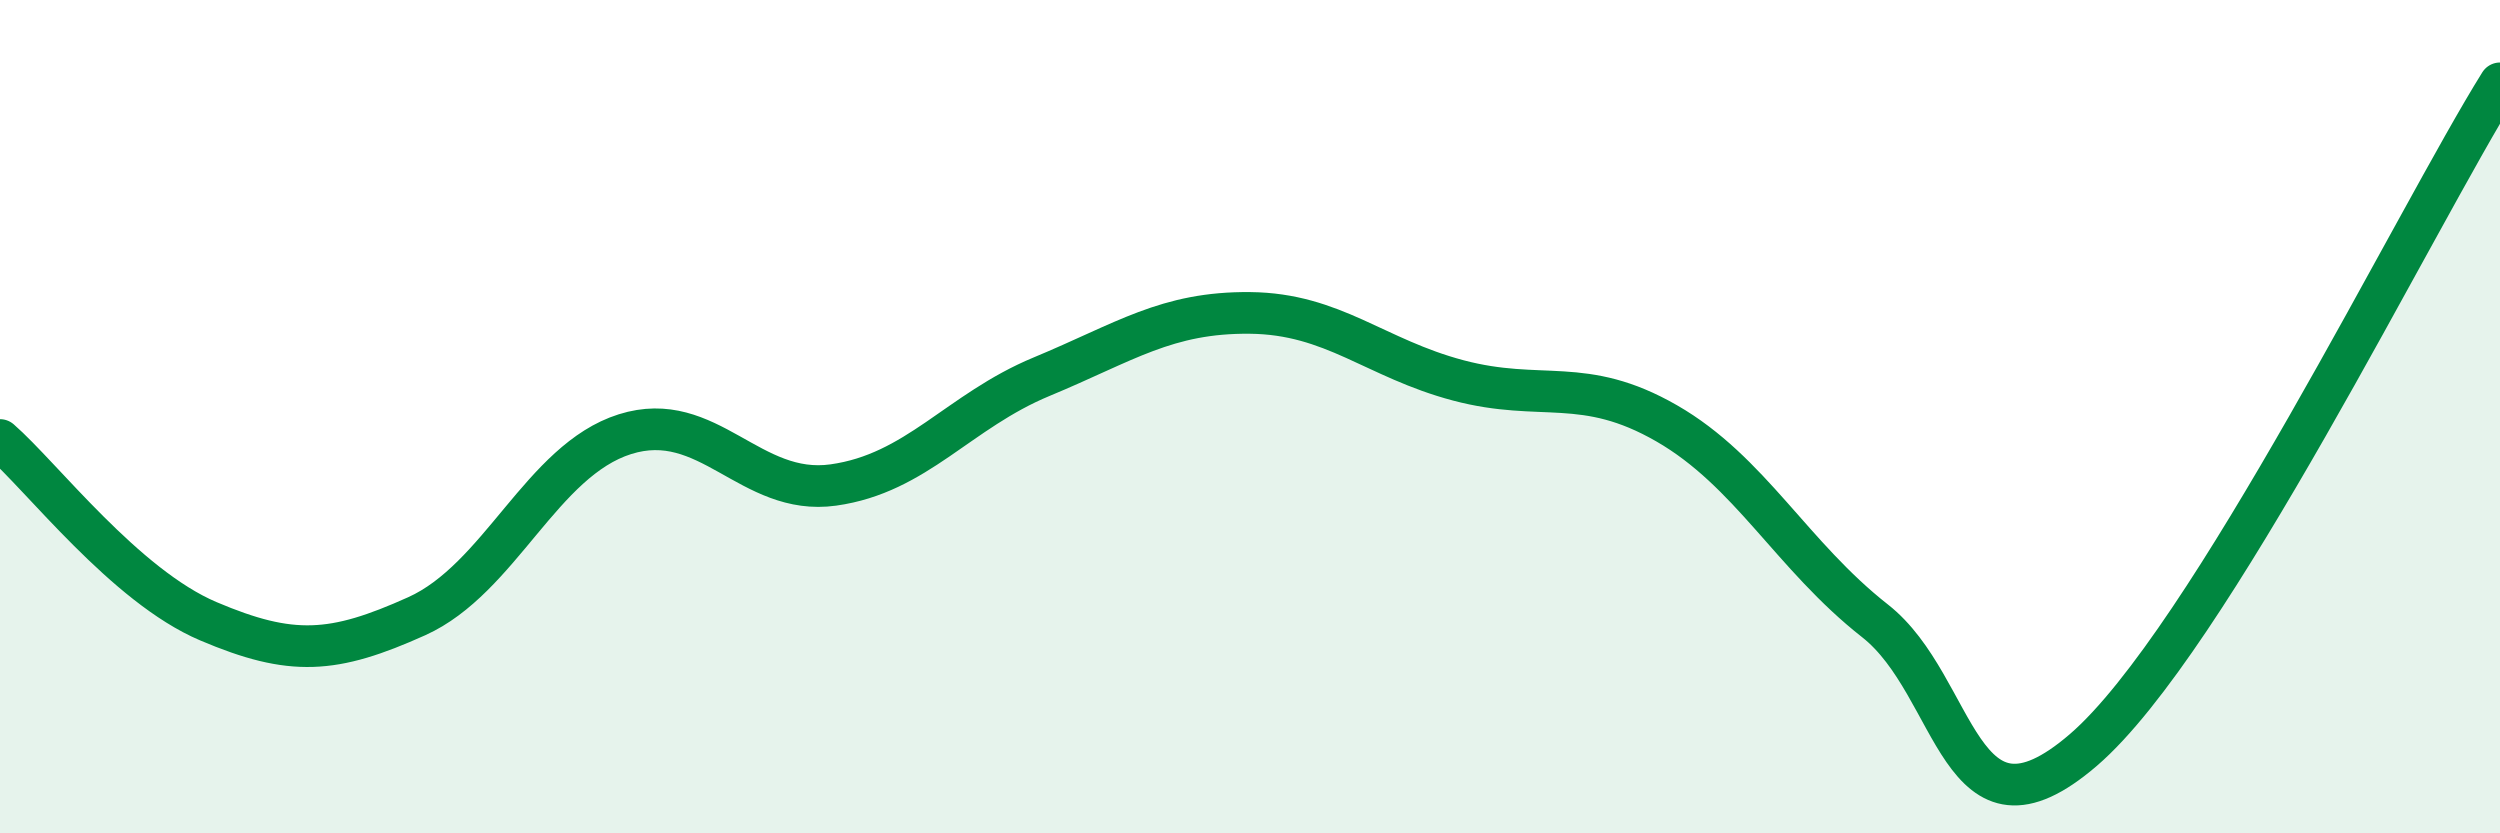 
    <svg width="60" height="20" viewBox="0 0 60 20" xmlns="http://www.w3.org/2000/svg">
      <path
        d="M 0,10.56 C 1,11.43 3,14.06 5,14.91 C 7,15.76 8,15.69 10,14.79 C 12,13.89 13,11.05 15,10.42 C 17,9.79 18,11.92 20,11.64 C 22,11.36 23,9.87 25,9.04 C 27,8.21 28,7.49 30,7.51 C 32,7.53 33,8.6 35,9.13 C 37,9.66 38,9.01 40,10.16 C 42,11.31 43,13.33 45,14.9 C 47,16.47 47,20.58 50,18 C 53,15.42 58,5.2 60,2L60 20L0 20Z"
        fill="#008740"
        opacity="0.1"
        stroke-linecap="round"
        stroke-linejoin="round"
      />
      <path
        d="M 0,10.56 C 1,11.43 3,14.06 5,14.91 C 7,15.76 8,15.69 10,14.79 C 12,13.89 13,11.05 15,10.42 C 17,9.79 18,11.92 20,11.64 C 22,11.36 23,9.87 25,9.04 C 27,8.21 28,7.49 30,7.51 C 32,7.53 33,8.6 35,9.13 C 37,9.66 38,9.01 40,10.16 C 42,11.31 43,13.33 45,14.9 C 47,16.47 47,20.58 50,18 C 53,15.42 58,5.2 60,2"
        stroke="#008740"
        stroke-width="1"
        fill="none"
        stroke-linecap="round"
        stroke-linejoin="round"
      />
    </svg>
  